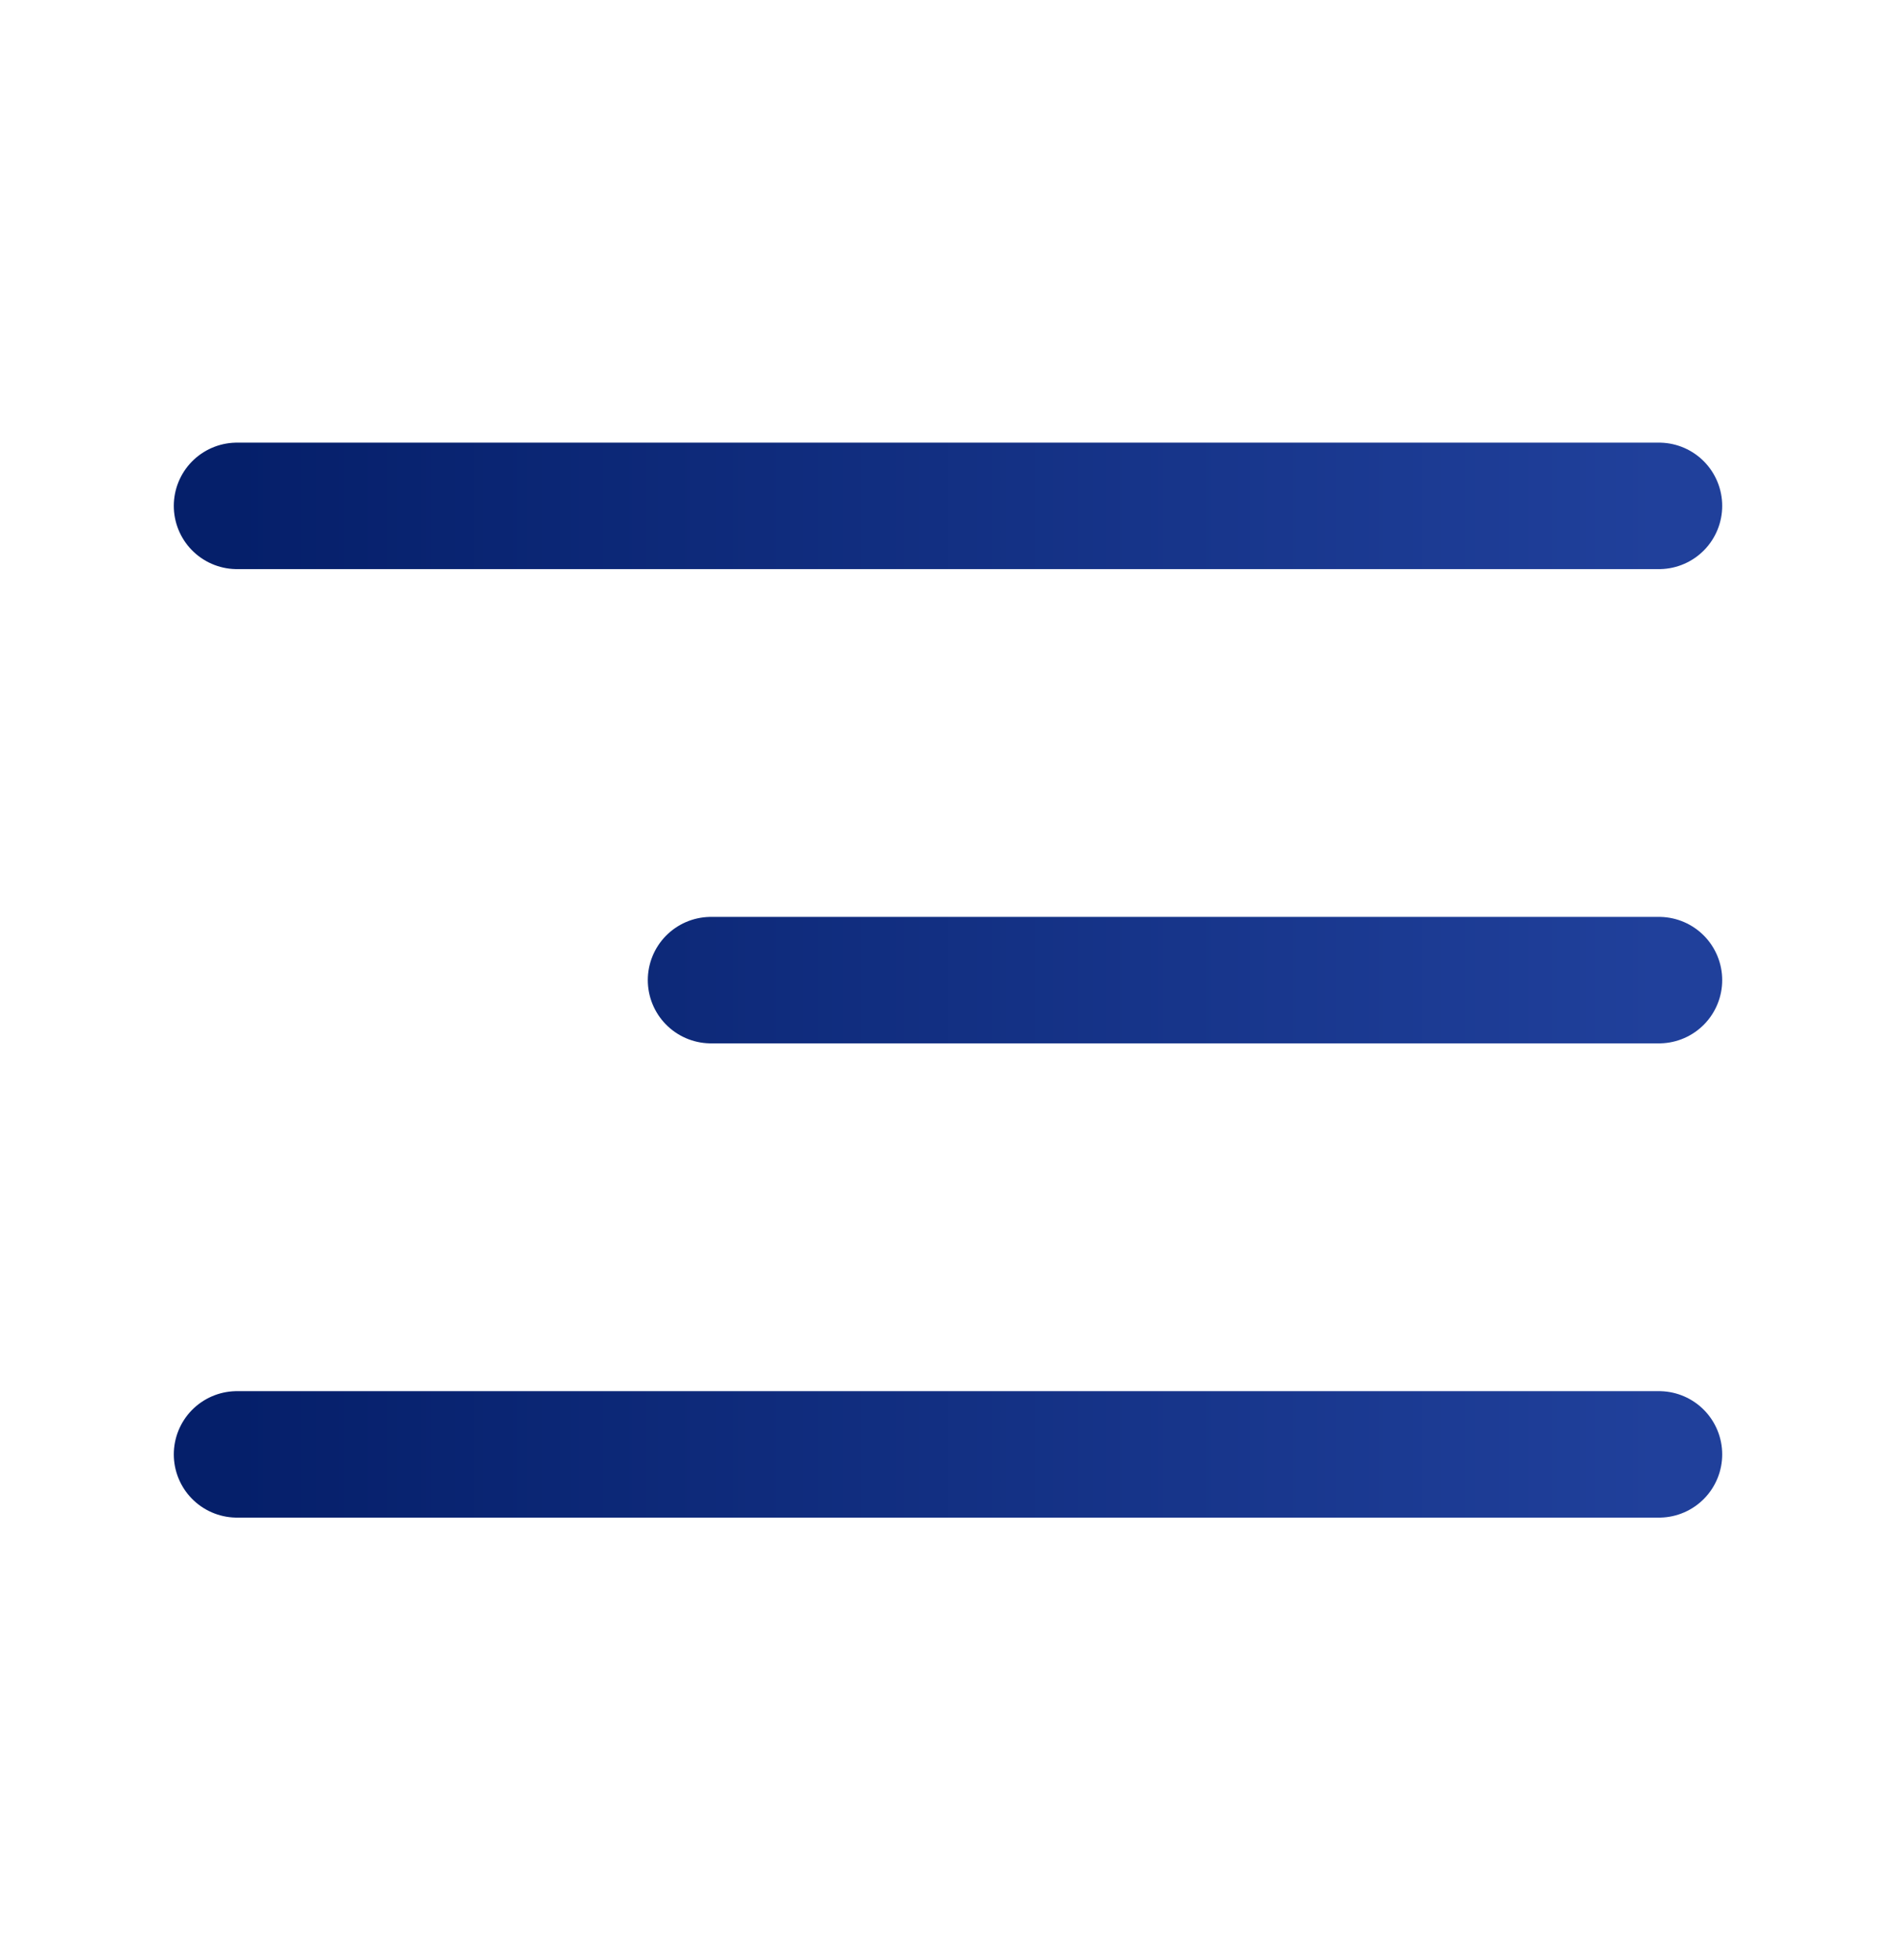 <svg width="30" height="31" viewBox="0 0 30 31" fill="none" xmlns="http://www.w3.org/2000/svg">
<path d="M26.25 15.5H11.25M26.25 8H3.75M26.25 23H3.75" stroke="url(#paint0_linear_1174_7798)" stroke-width="2" stroke-linecap="round" stroke-linejoin="round"/>
<defs>
<linearGradient id="paint0_linear_1174_7798" x1="26.25" y1="15.5" x2="3.75" y2="15.5" gradientUnits="userSpaceOnUse">
<stop stop-color="#20409B"/>
<stop offset="1" stop-color="#051F6A"/>
</linearGradient>
</defs>
</svg>

